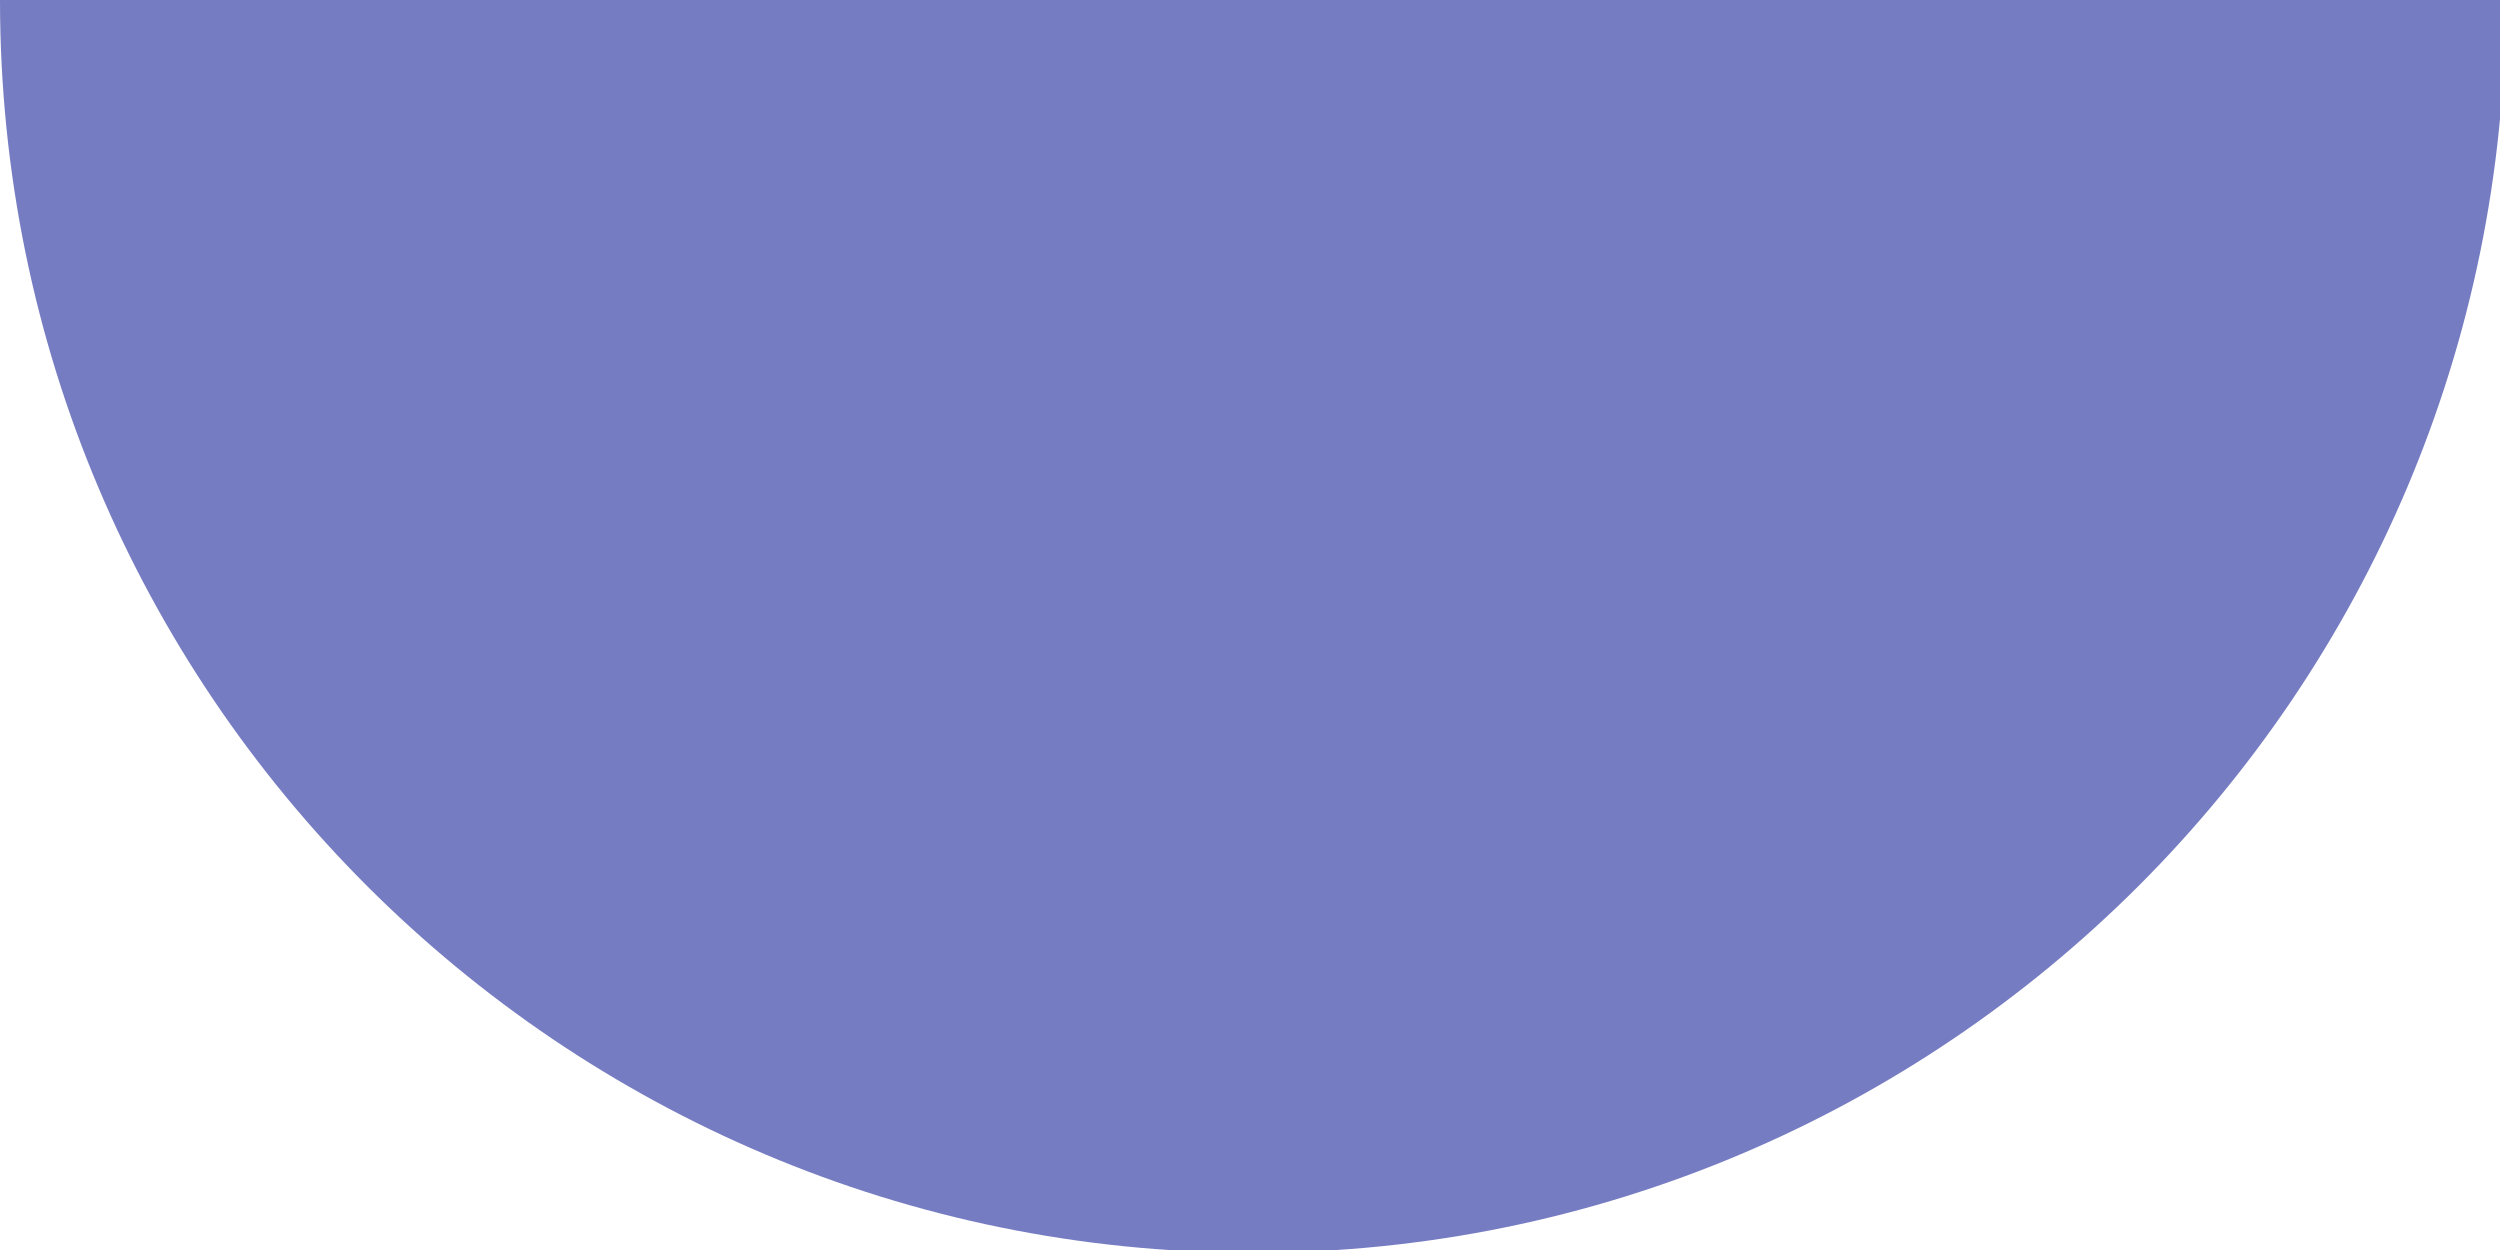 <svg width="170" height="85" viewBox="0 0 170 85" fill="none" xmlns="http://www.w3.org/2000/svg">
<g clip-path="url(#clip0_32_7)">
<path d="M0 0C0 47.05 38.14 85.19 85.19 85.19C132.24 85.19 170.38 47.05 170.38 0H0Z" fill="#767CC2"/>
<path d="M188.88 149.31C188.88 196.36 227.02 234.5 274.07 234.5C321.12 234.5 359.26 196.36 359.26 149.31H188.88Z" fill="#E4E2FD"/>
<path d="M188.88 4C188.88 51.05 227.02 89.19 274.07 89.19C321.12 89.19 359.26 51.05 359.26 4H188.88Z" fill="#ABA7F8"/>
</g>
<defs>
<clipPath id="clip0_32_7">
<rect width="170" height="85" fill="white"/>
</clipPath>
</defs>
</svg>
